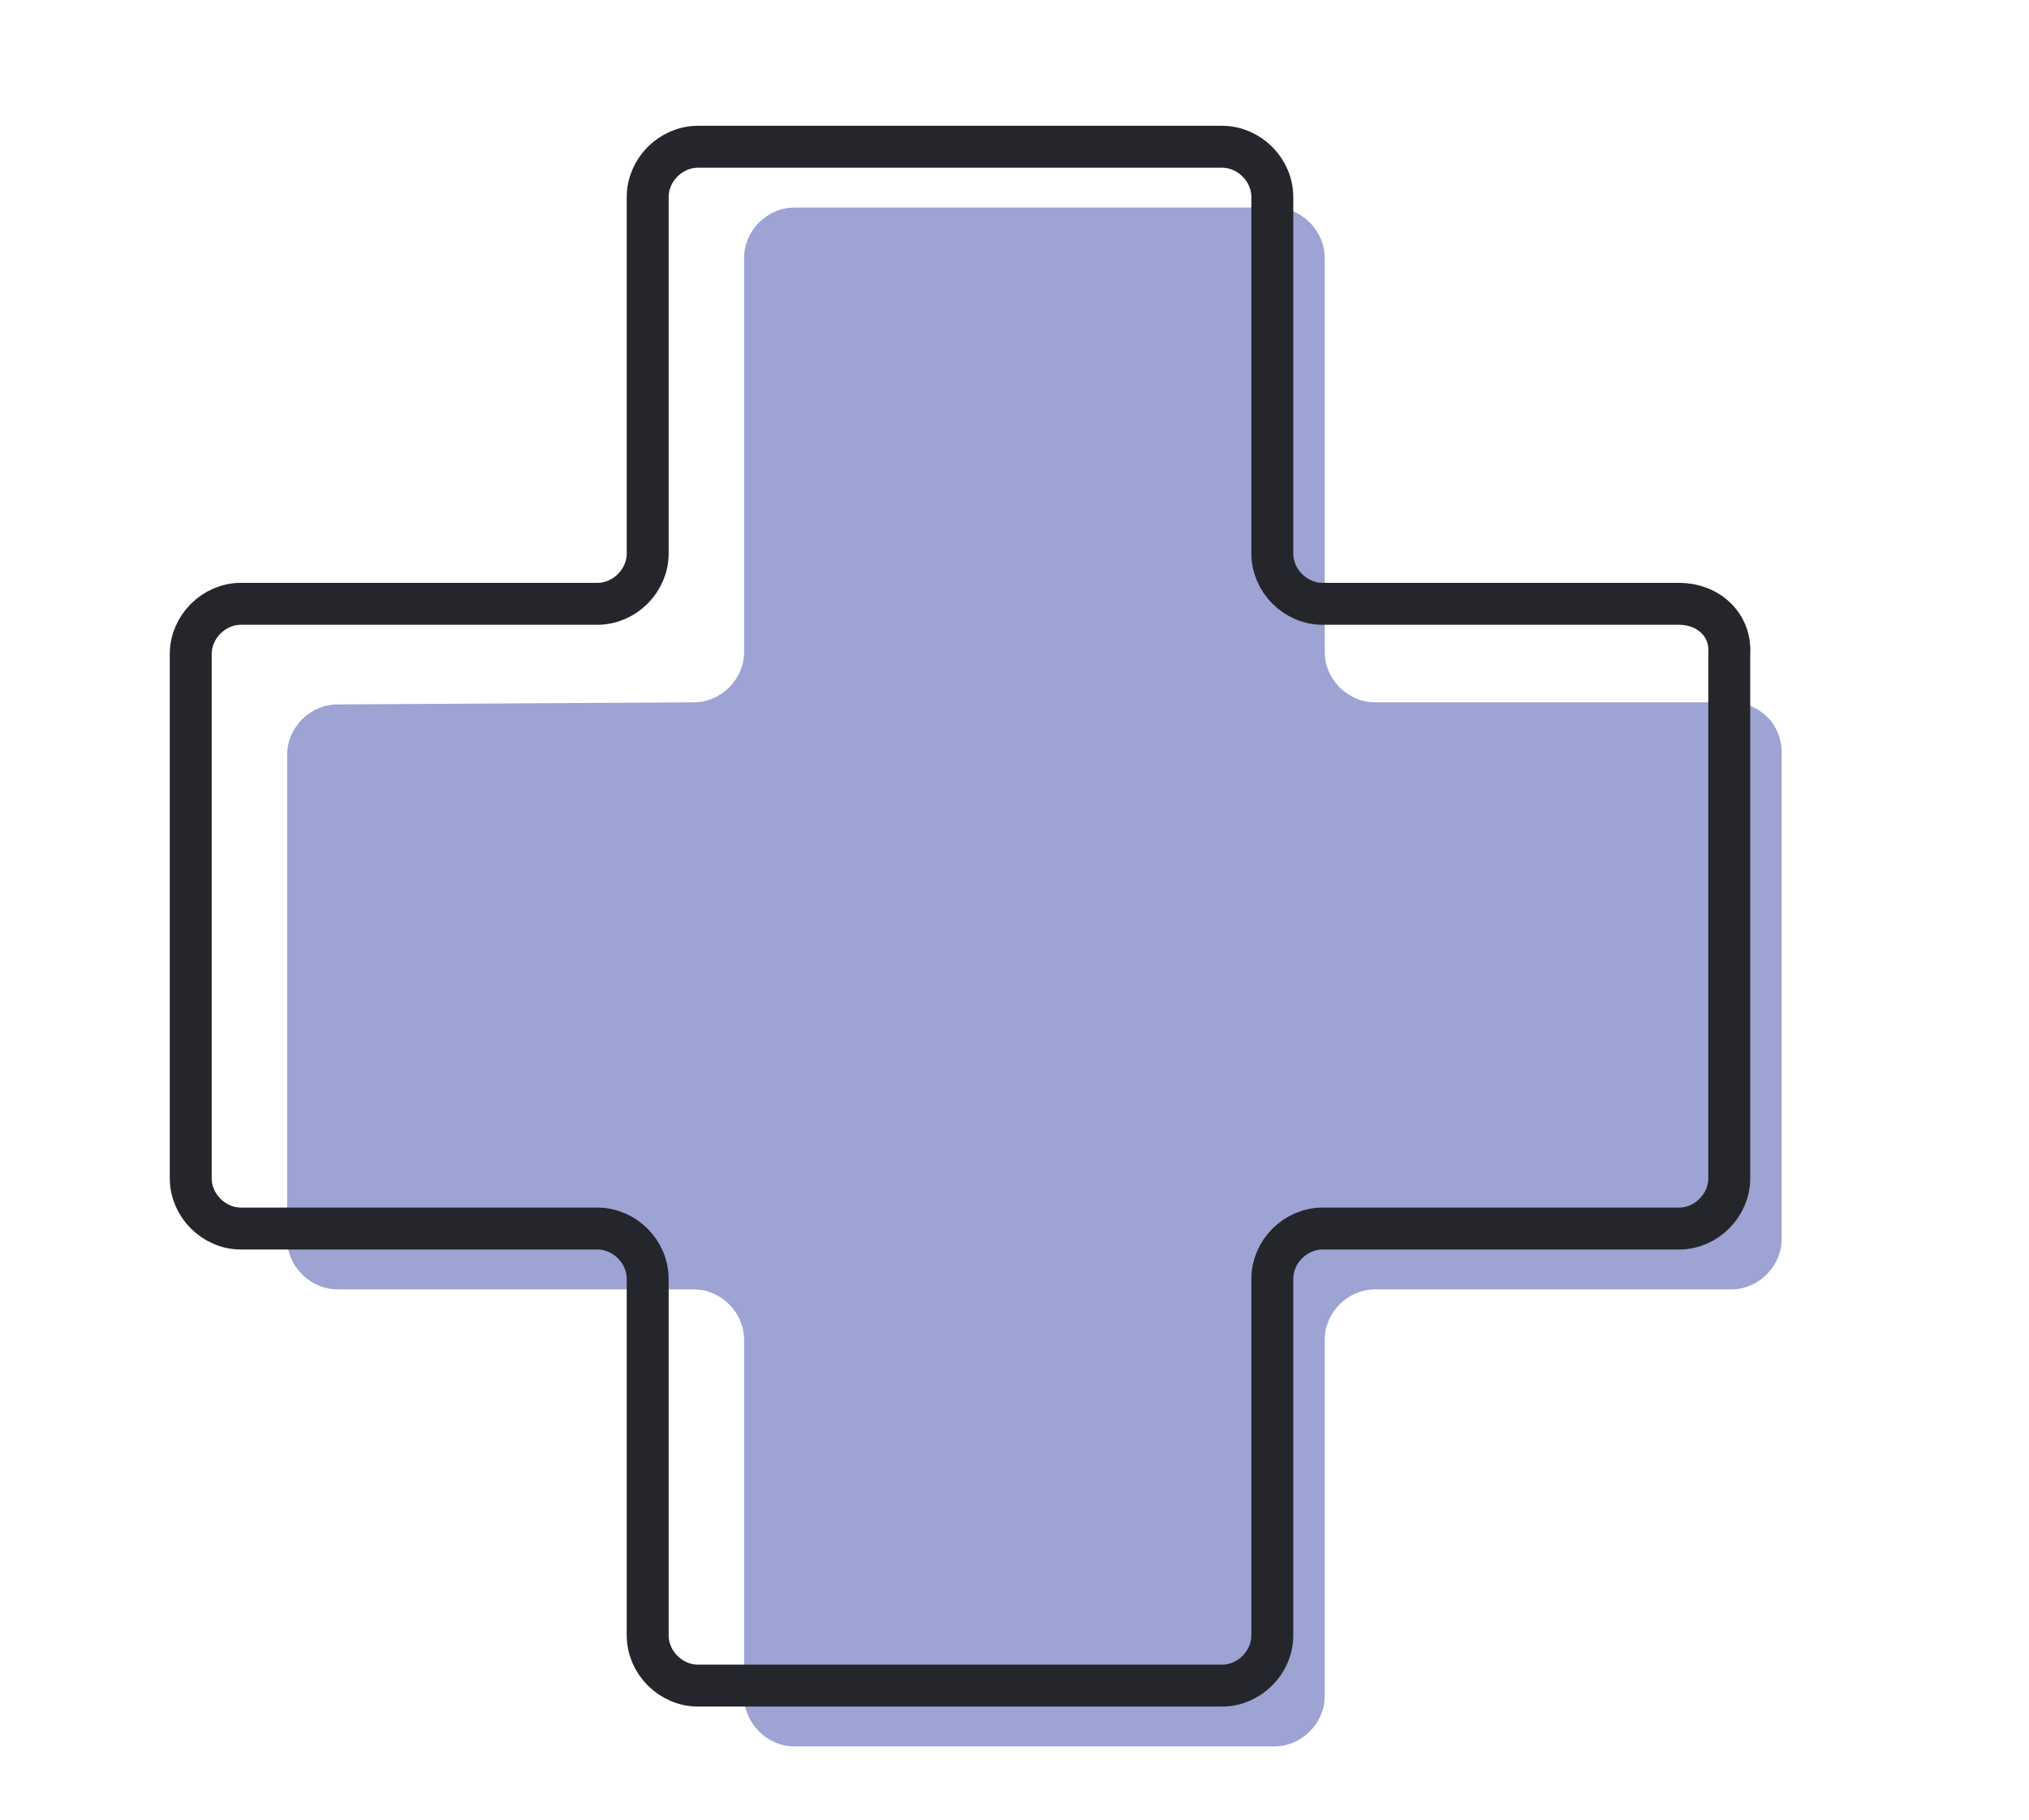 <svg enable-background="new 0 0 96.8 86.8" viewBox="0 0 96.8 86.8" xmlns="http://www.w3.org/2000/svg"><path d="m82.6 33.5h-17c-1.3 0-2.4-1.1-2.4-2.4v-18.8c0-1.3-1.1-2.4-2.4-2.4h-22.9c-1.3 0-2.4 1.1-2.4 2.4v18.8c0 1.3-1.1 2.4-2.4 2.4l-17 .1c-1.3 0-2.4 1.1-2.4 2.4v23.1c0 1.3 1.1 2.4 2.4 2.4h17c1.3 0 2.4 1.1 2.4 2.4v17c0 1.3 1.1 2.4 2.4 2.4h22.9c1.3 0 2.4-1.1 2.4-2.4v-17c0-1.3 1.1-2.4 2.4-2.4h17c1.3 0 2.4-1.1 2.4-2.4v-23.2c0-1.4-1.1-2.4-2.4-2.4z" fill="#9da3d2"/><path d="m80.1 28.8h-17c-1.3 0-2.4-1.1-2.4-2.4v-17c0-1.3-1.1-2.4-2.4-2.4h-25c-1.3 0-2.4 1.1-2.4 2.4v17c0 1.3-1.1 2.4-2.4 2.4h-17c-1.3 0-2.4 1.1-2.4 2.4v25c0 1.3 1.1 2.4 2.4 2.4h17c1.3 0 2.4 1.1 2.4 2.4v17c0 1.3 1.1 2.4 2.4 2.4h25c1.3 0 2.4-1.1 2.4-2.4v-17c0-1.3 1.1-2.4 2.4-2.4h17c1.3 0 2.4-1.1 2.4-2.4v-25c.1-1.4-1-2.4-2.4-2.4z" fill="none" stroke="#25262b" stroke-miterlimit="10" stroke-width="2"/></svg>
